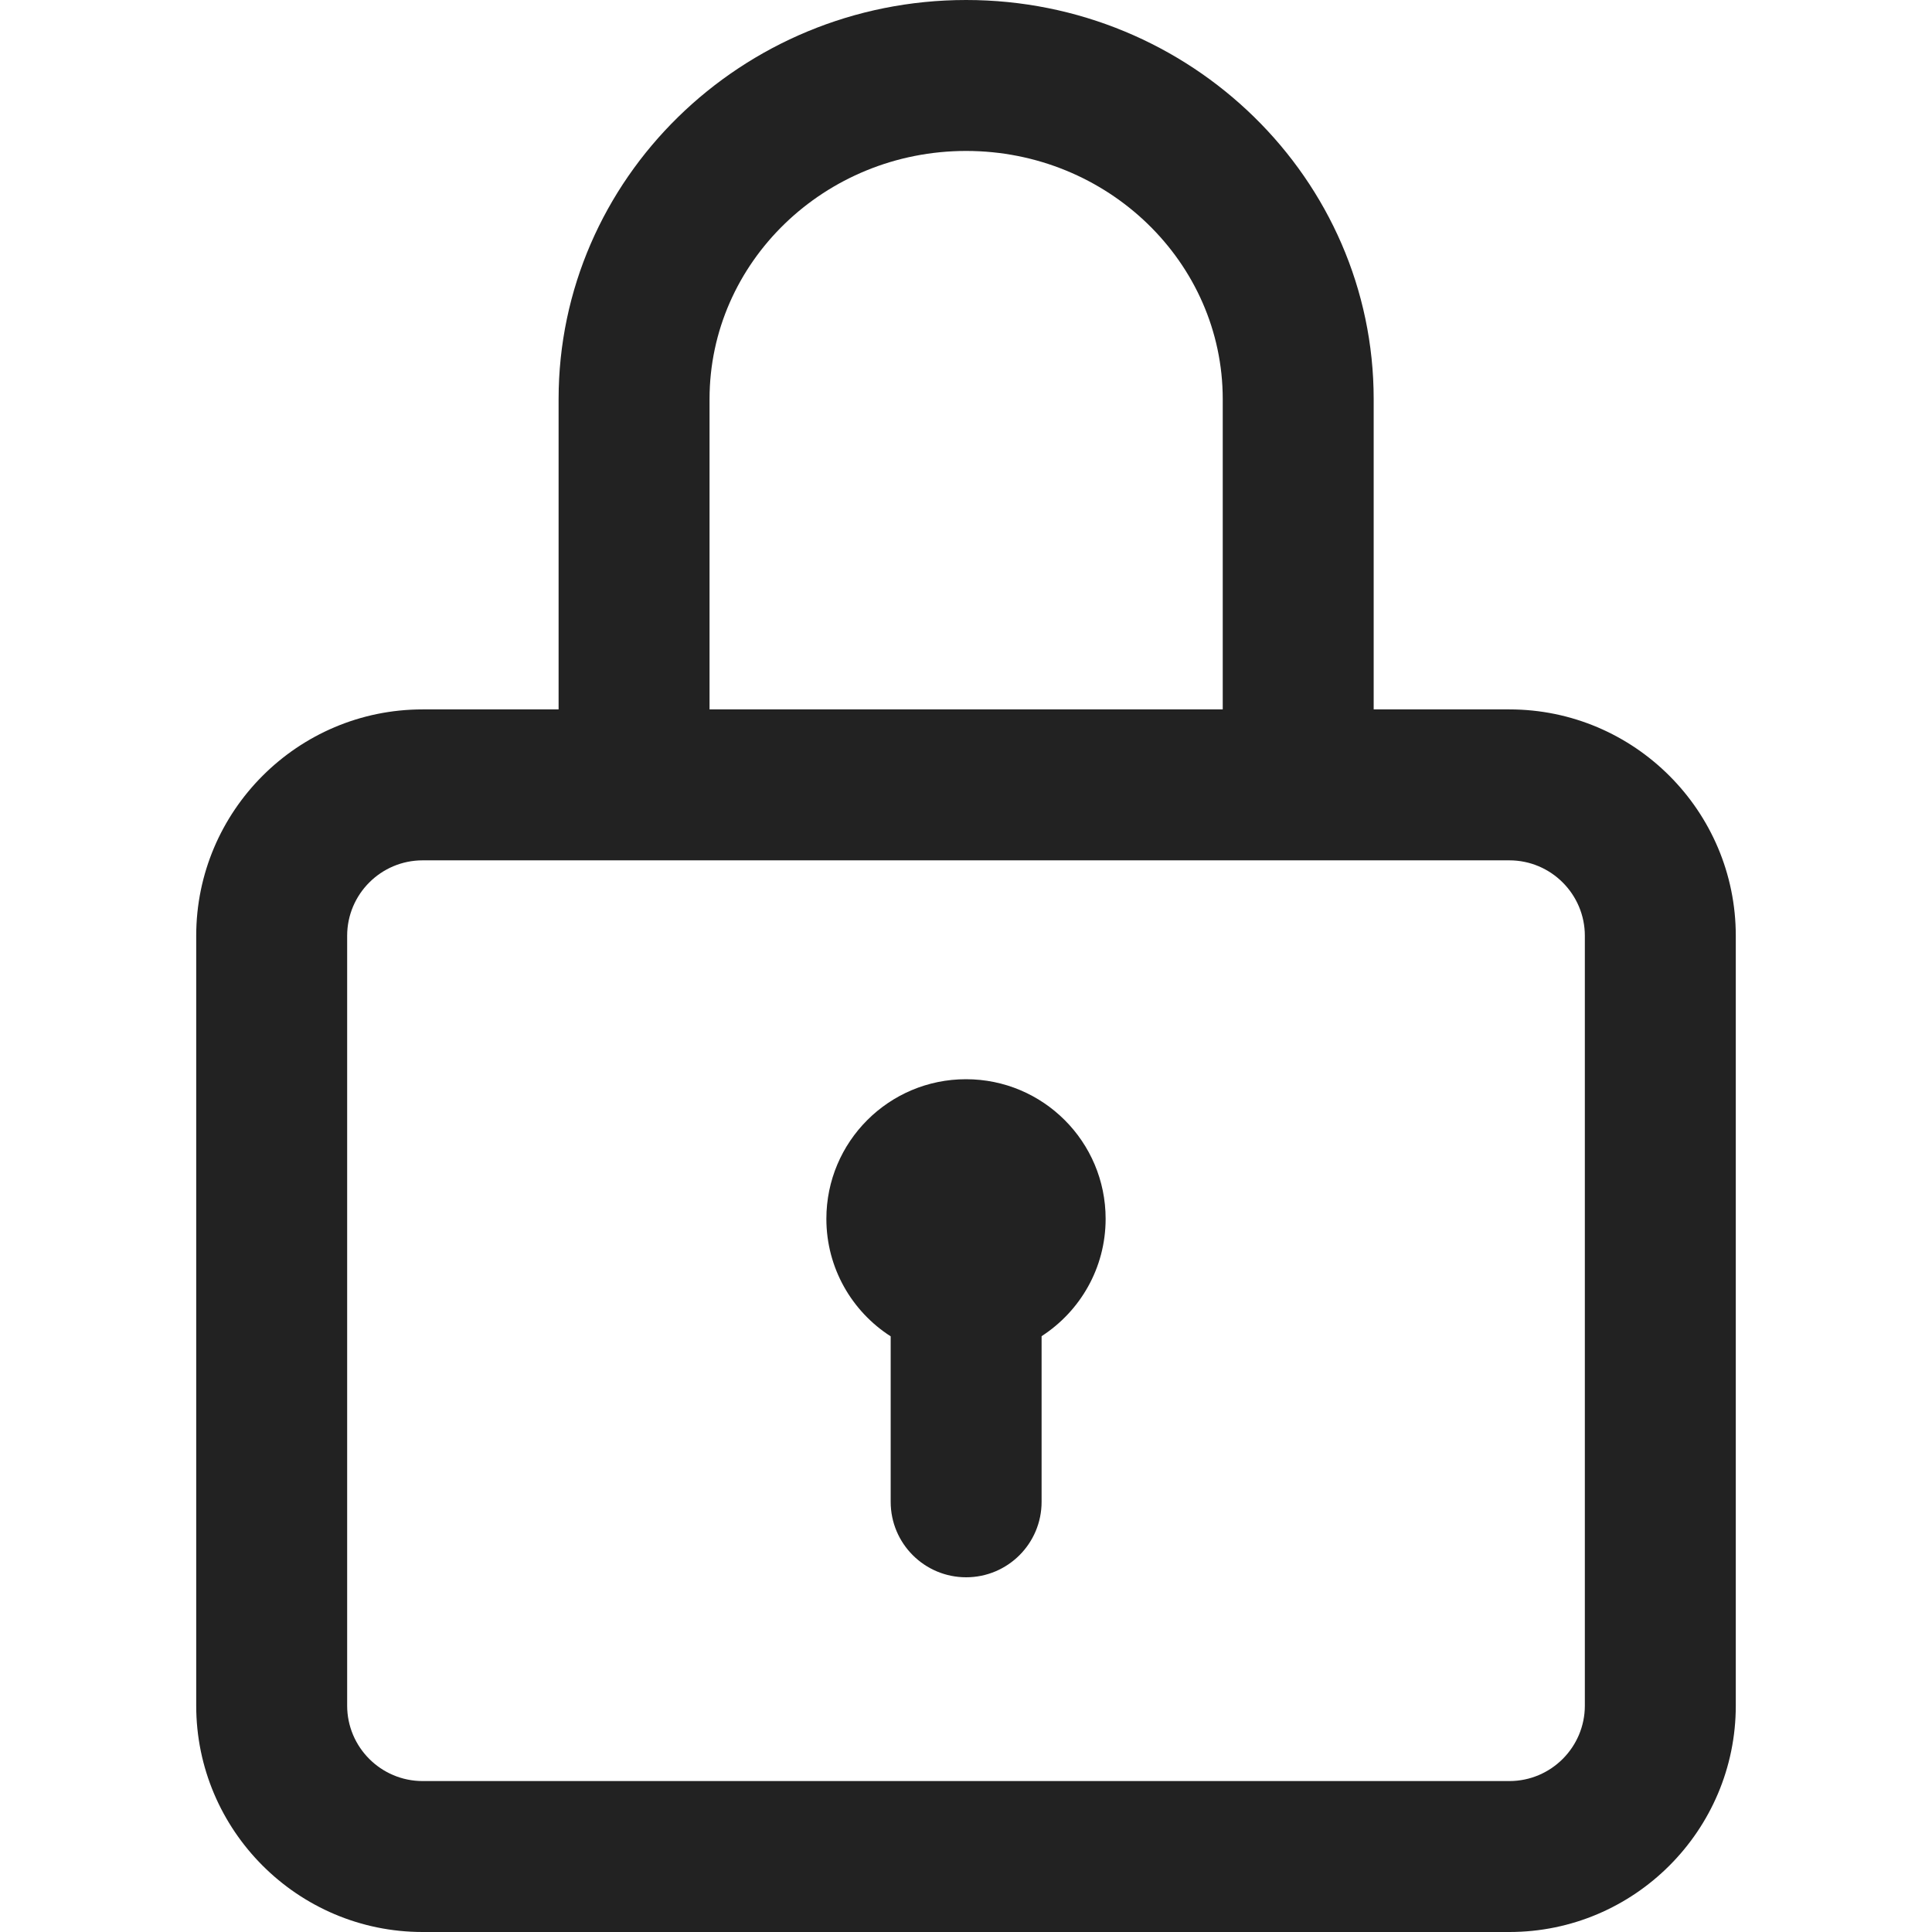 <svg width="70" height="70" viewBox="0 0 70 70" fill="none" xmlns="http://www.w3.org/2000/svg">
<path d="M15.312 25.703H20.239V14.461C20.239 6.487 26.863 0 35.005 0C43.147 0 49.771 6.487 49.771 14.461V25.703H54.688C59.211 25.703 62.891 29.383 62.891 33.906V61.797C62.891 66.32 59.211 70 54.688 70H15.312C10.789 70 7.109 66.32 7.109 61.797V33.906C7.109 29.383 10.789 25.703 15.312 25.703ZM44.302 14.461C44.302 9.502 40.131 5.469 35.005 5.469C29.879 5.469 25.708 9.502 25.708 14.461V25.703H44.302V14.461ZM12.578 61.797C12.578 63.305 13.805 64.531 15.312 64.531H54.688C56.195 64.531 57.422 63.305 57.422 61.797V33.906C57.422 32.398 56.195 31.172 54.688 31.172H15.312C13.805 31.172 12.578 32.398 12.578 33.906V61.797Z" fill="#222222"/>
<path d="M35 39.102C37.794 39.102 40.059 41.366 40.059 44.16C40.059 45.944 39.134 47.511 37.739 48.412V54.414C37.739 55.924 36.515 57.148 35.005 57.148C33.495 57.148 32.271 55.924 32.271 54.414V48.418C30.87 47.519 29.941 45.948 29.941 44.16C29.941 41.366 32.206 39.102 35 39.102Z" fill="#222222"/>
</svg>
